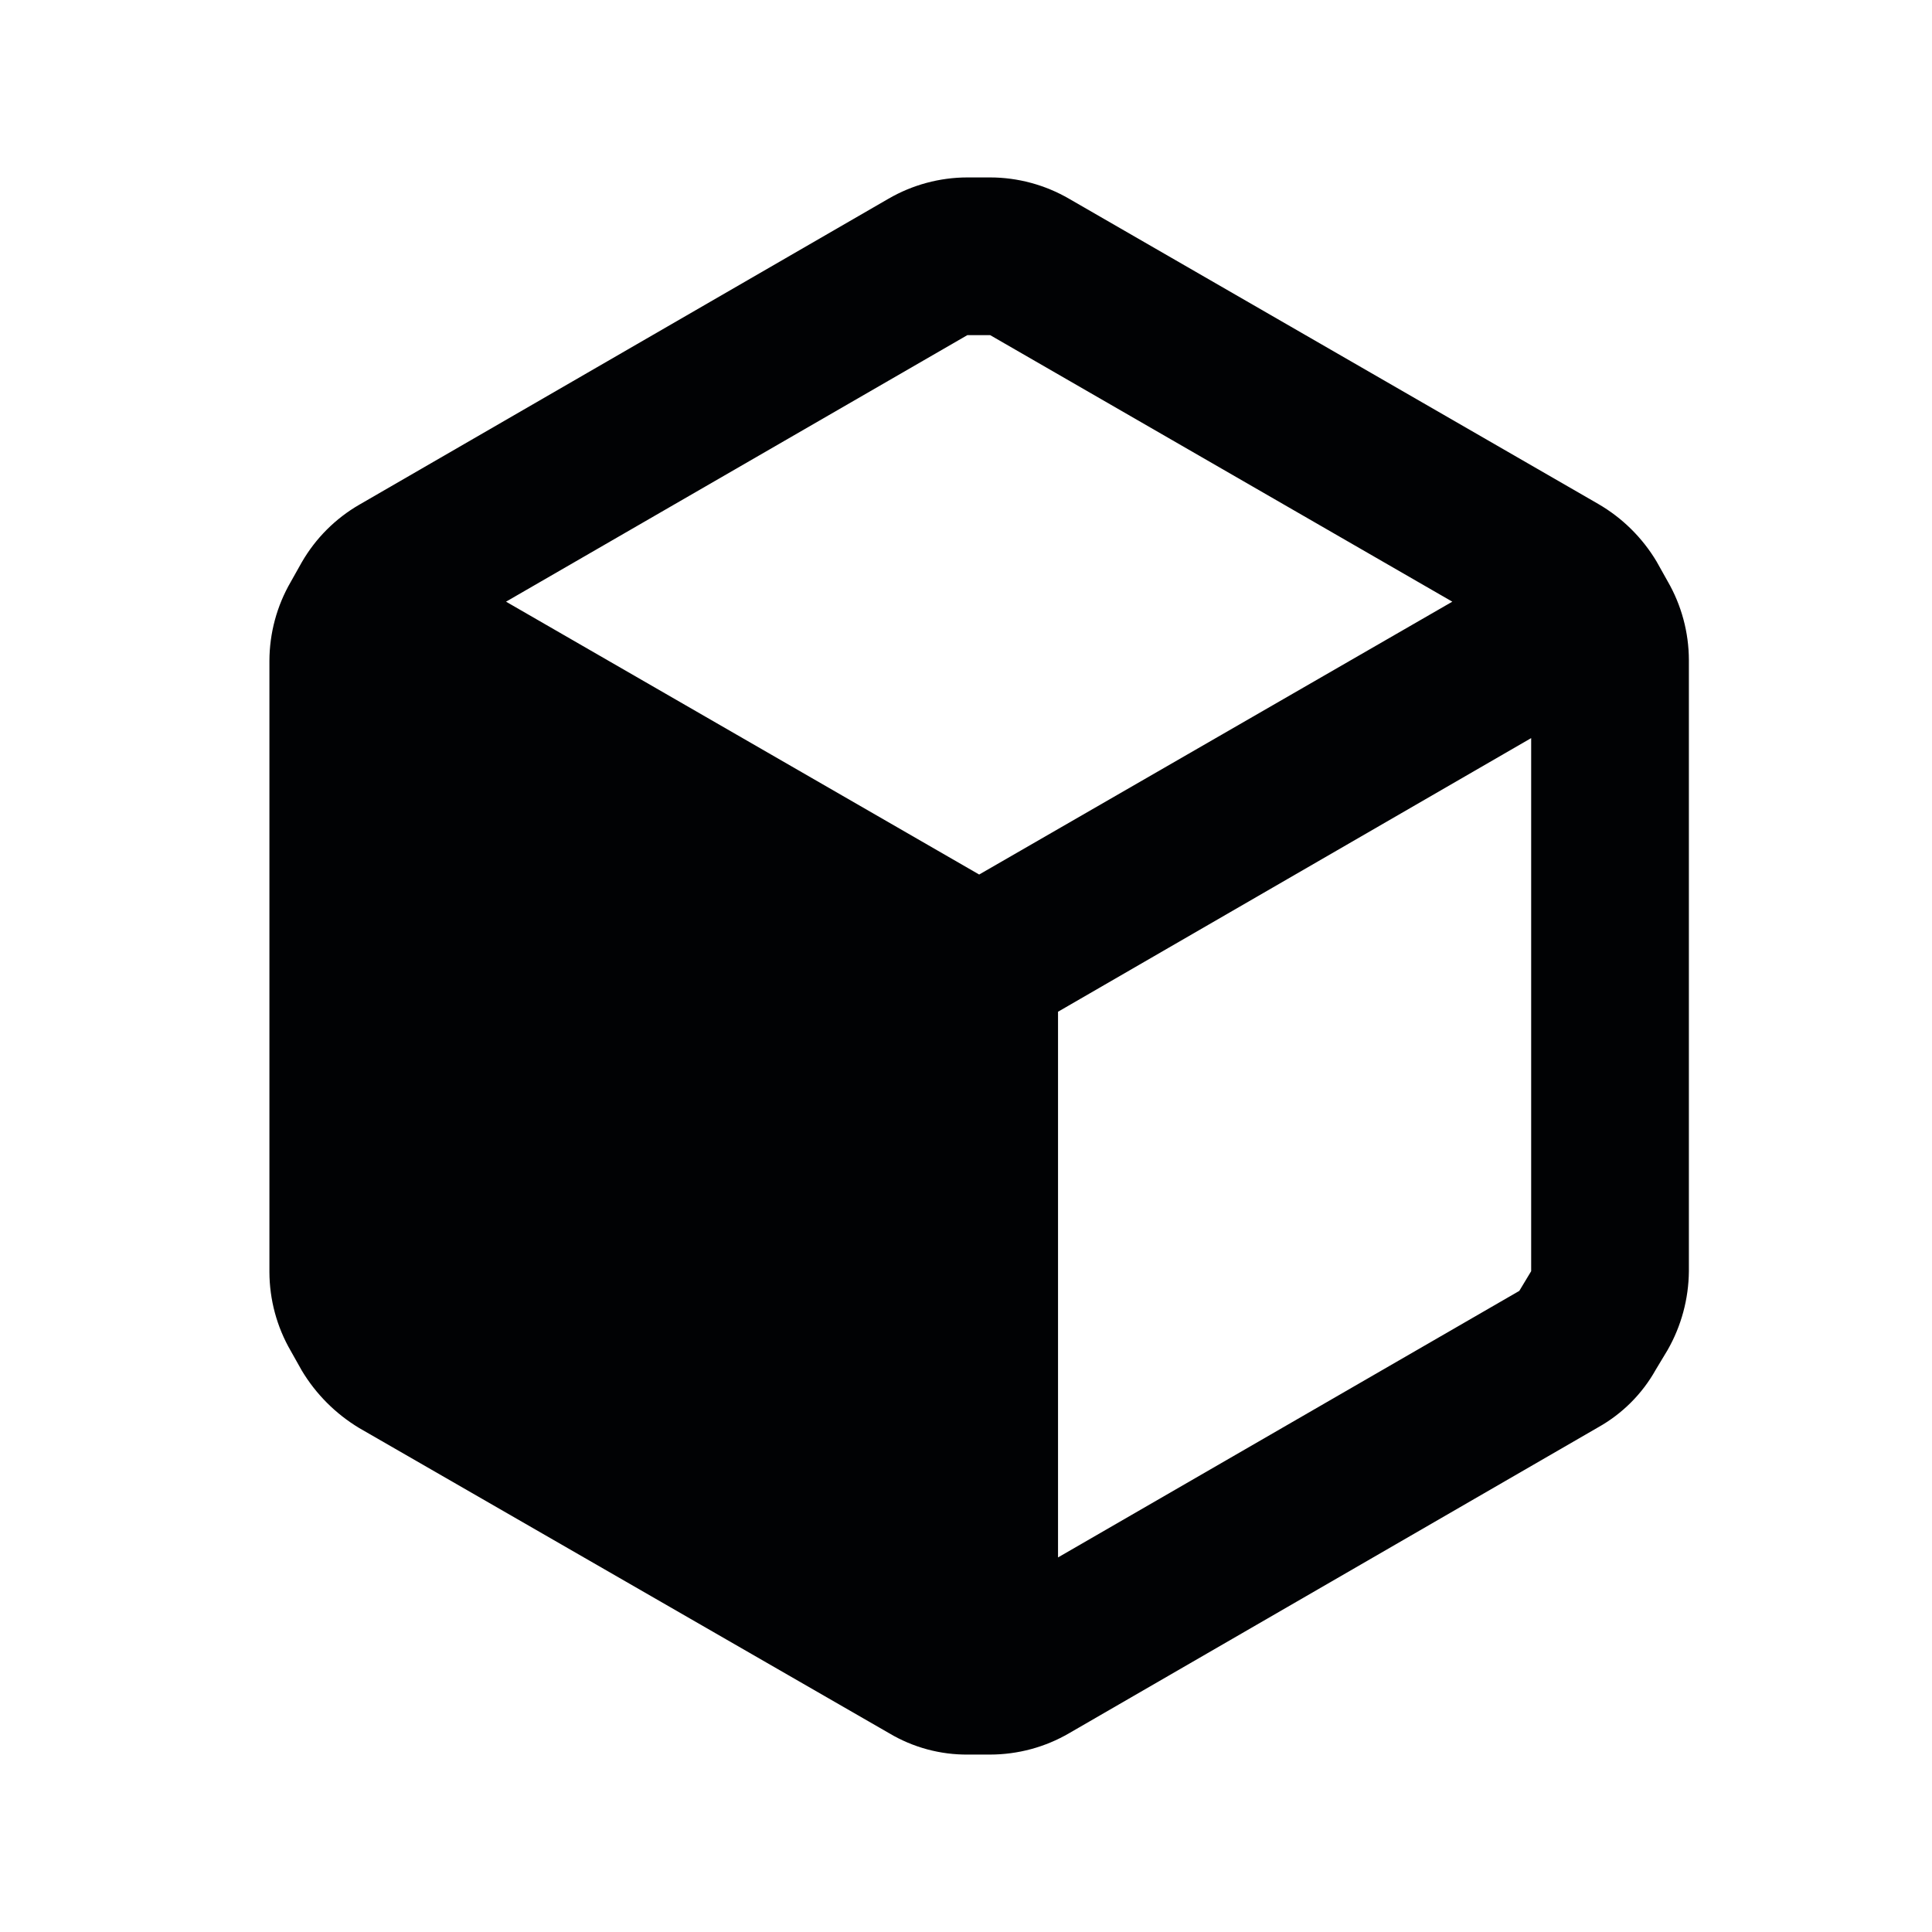<svg xmlns="http://www.w3.org/2000/svg" width="49" height="49" viewBox="0 0 49 49" fill="none"><path fill-rule="evenodd" clip-rule="evenodd" d="M42.294 14.74L42.014 14.24C41.652 13.635 41.143 13.133 40.533 12.78L27.113 5.04C26.506 4.688 25.816 4.501 25.113 4.5H24.534C23.831 4.501 23.141 4.688 22.534 5.04L9.113 12.8C8.507 13.15 8.004 13.654 7.654 14.26L7.373 14.76C7.021 15.368 6.835 16.058 6.833 16.76V32.26C6.835 32.963 7.021 33.652 7.373 34.26L7.654 34.76C8.013 35.359 8.514 35.86 9.113 36.22L22.553 43.96C23.158 44.32 23.85 44.507 24.553 44.5H25.113C25.816 44.499 26.506 44.313 27.113 43.96L40.533 36.2C41.145 35.857 41.651 35.352 41.993 34.74L42.294 34.24C42.642 33.631 42.828 32.942 42.834 32.24V16.74C42.832 16.038 42.646 15.348 42.294 14.74ZM24.534 8.5H25.113L36.834 15.26L24.834 22.18L12.834 15.26L24.534 8.5ZM26.834 39.5L38.533 32.74L38.834 32.24V18.72L26.834 25.66V39.5Z" fill="#010204"></path></svg>